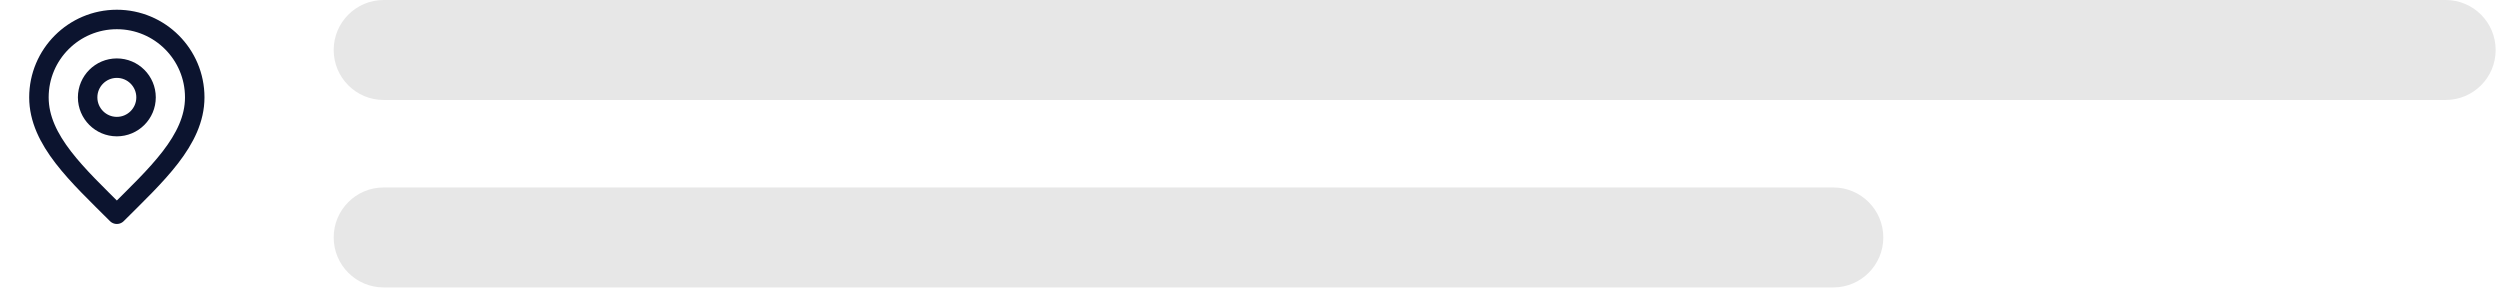 <?xml version="1.0" encoding="utf-8"?>
<svg xmlns="http://www.w3.org/2000/svg" fill="none" height="100%" overflow="visible" preserveAspectRatio="none" style="display: block;" viewBox="0 0 114 14" width="100%">
<g id="Frame 401">
<g clip-path="url(#clip0_0_13554)" id="marker-pin-01">
<g id="Icon">
<path d="M5.328 5.773C6.063 5.773 6.66 5.176 6.66 4.44C6.66 3.705 6.063 3.108 5.328 3.108C4.592 3.108 3.996 3.705 3.996 4.44C3.996 5.176 4.592 5.773 5.328 5.773Z" stroke="#0C142F" stroke-linecap="round" stroke-linejoin="round" stroke-width="0.888"/>
<path d="M5.328 9.769C7.104 7.993 8.88 6.402 8.88 4.44C8.88 2.479 7.29 0.888 5.328 0.888C3.366 0.888 1.775 2.479 1.775 4.44C1.775 6.402 3.552 7.993 5.328 9.769Z" stroke="#0C142F" stroke-linecap="round" stroke-linejoin="round" stroke-width="0.888"/>
</g>
</g>
<g id="Frame 427319847">
<path d="M15.216 2.28C15.216 1.021 16.236 0 17.495 0H111.523C112.782 0 113.802 1.021 113.802 2.28V2.28C113.802 3.539 112.782 4.559 111.523 4.559H17.495C16.236 4.559 15.216 3.539 15.216 2.28V2.28Z" fill="#E7E7E7" id="Rectangle 3730"/>
<path d="M15.216 10.828C15.216 9.569 16.236 8.548 17.495 8.548H83.599C84.858 8.548 85.879 9.569 85.879 10.828V10.828C85.879 12.086 84.858 13.107 83.599 13.107H17.495C16.236 13.107 15.216 12.086 15.216 10.828V10.828Z" fill="#E7E7E7" id="Rectangle 3731"/>
</g>
</g>
<defs>
<clipPath id="clip0_0_13554">
<rect fill="white" height="10.657" width="10.657"/>
</clipPath>
</defs>
</svg>
